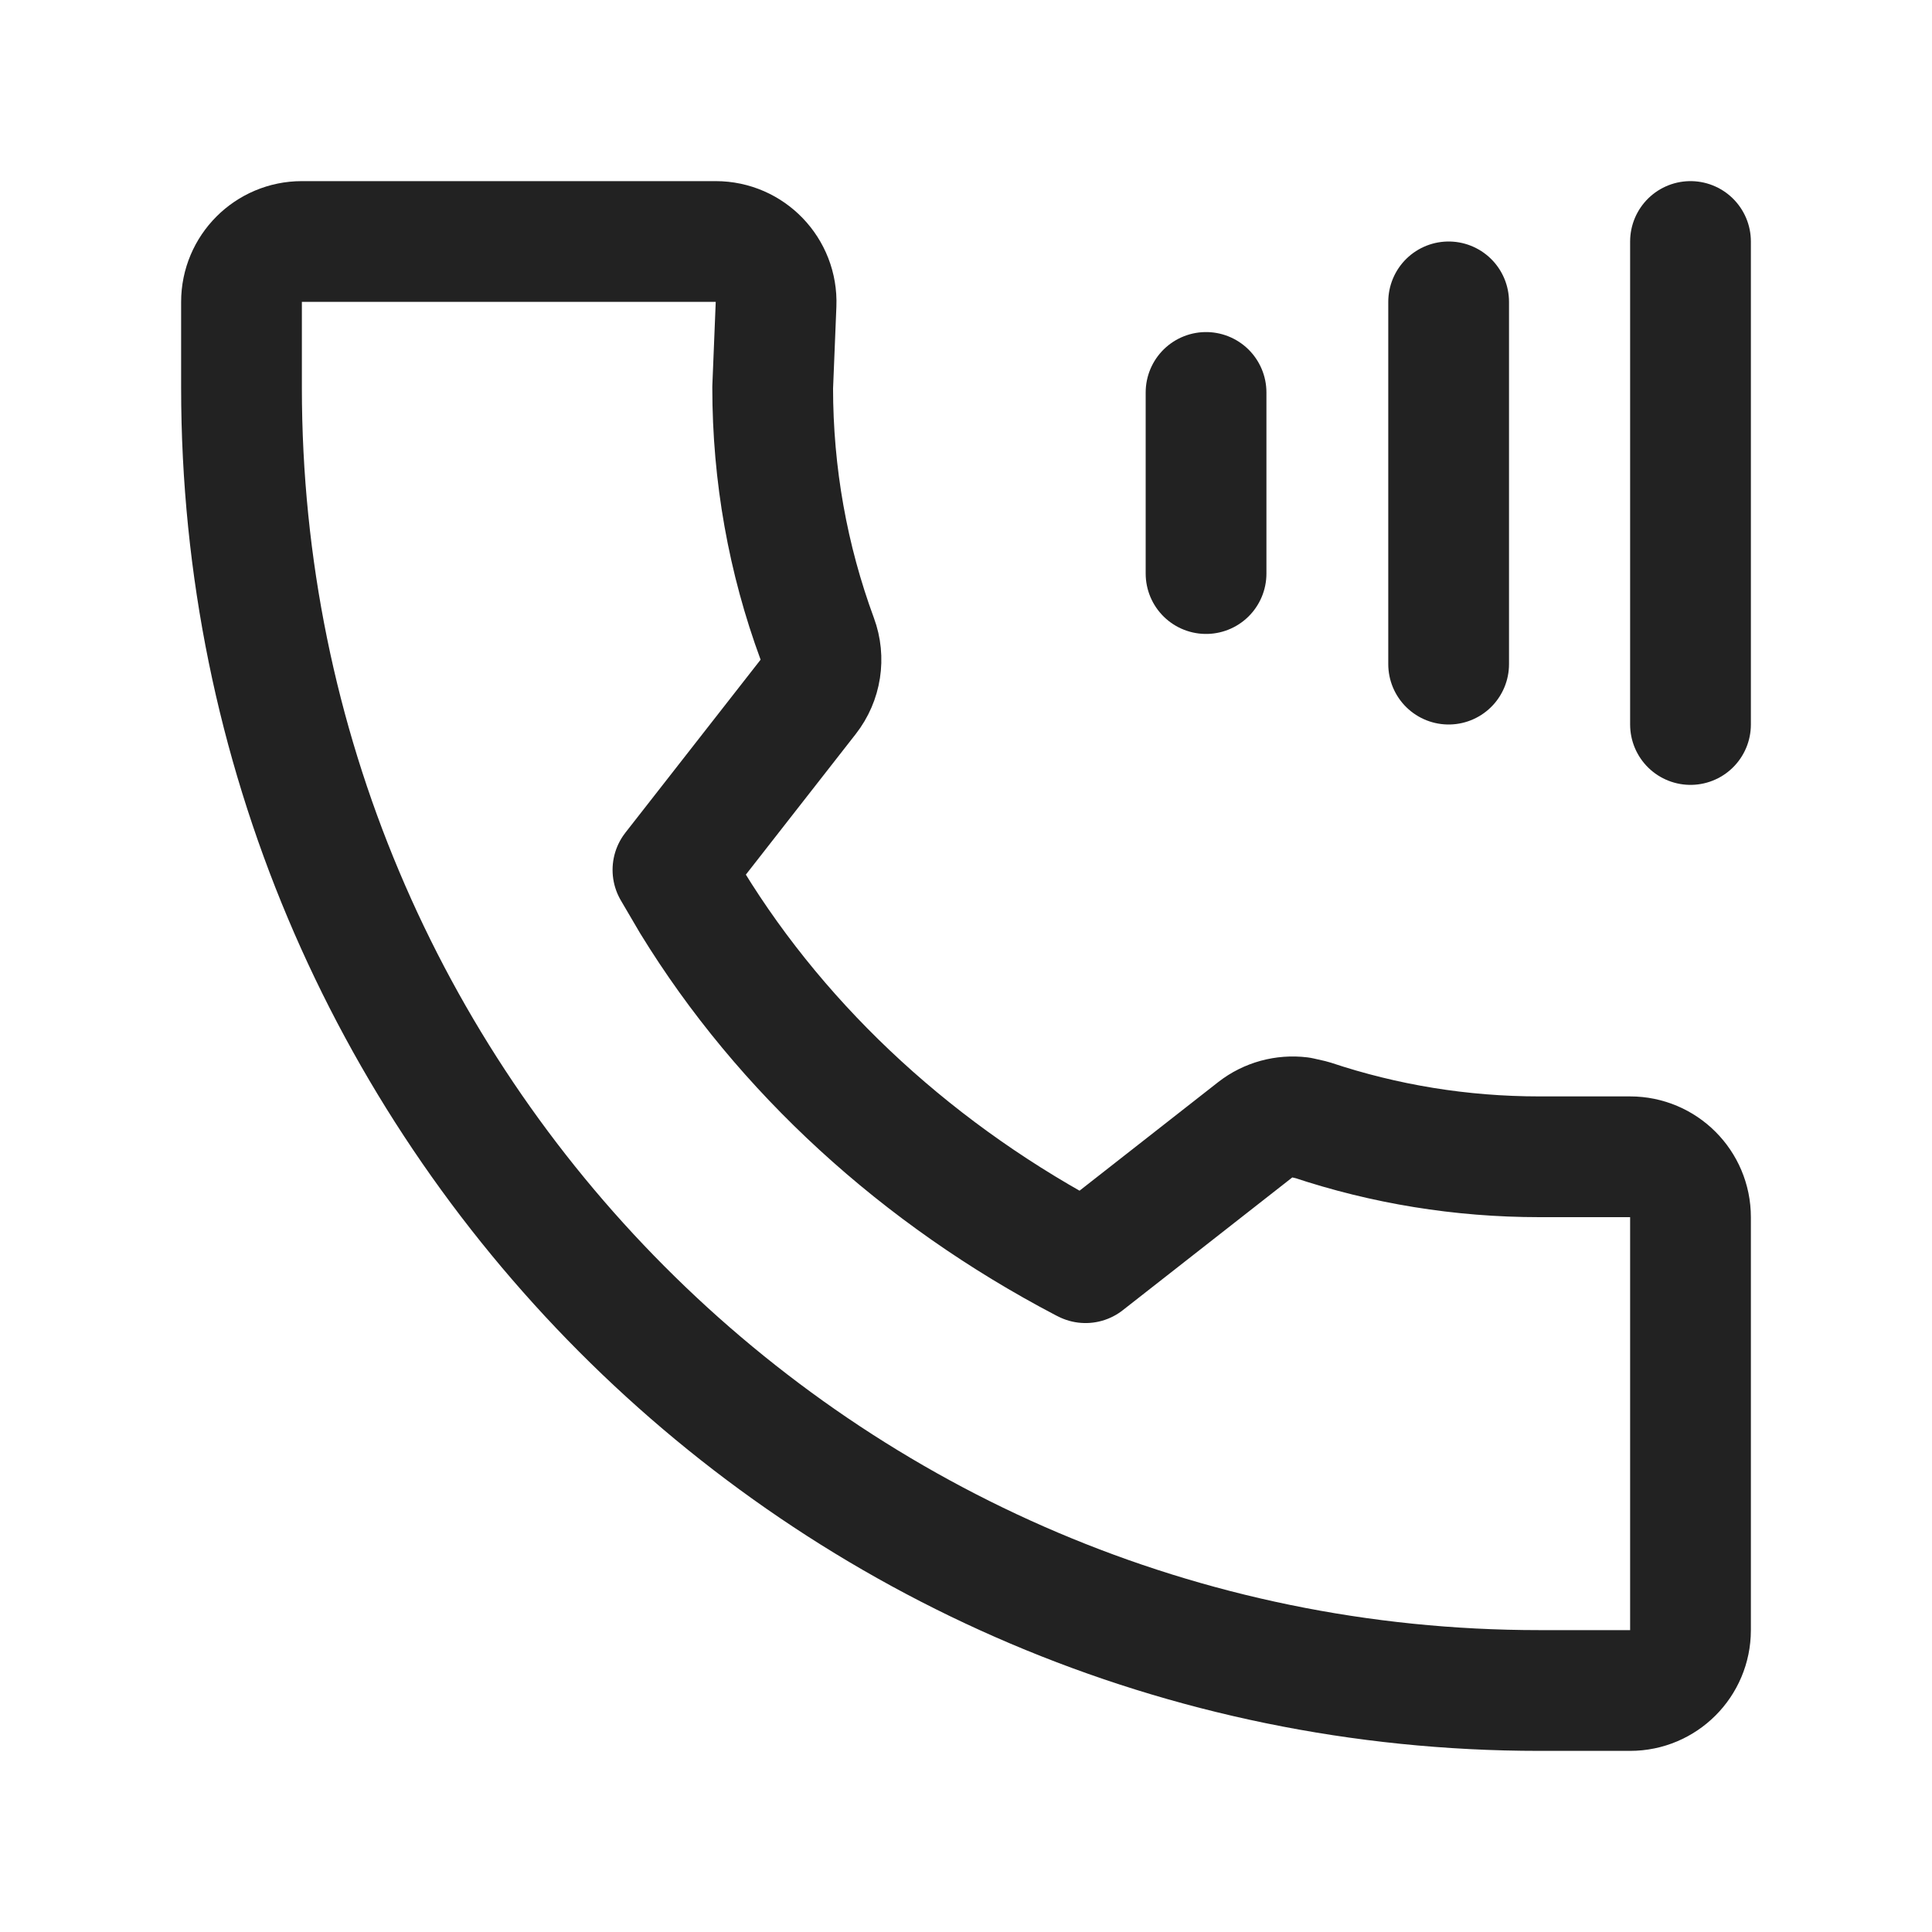 <?xml version="1.0" encoding="UTF-8"?>
<svg width="16px" height="16px" viewBox="0 0 16 16" version="1.1" xmlns="http://www.w3.org/2000/svg" xmlns:xlink="http://www.w3.org/1999/xlink">
    <title>16px_yuyintonghua</title>
    <g id="16px_yuyintonghua" stroke="none" stroke-width="1" fill="none" fill-rule="evenodd">
        <rect id="0" fill="#FFFFFF" opacity="0" x="0" y="0" width="16" height="16"></rect>
        <path d="M5.927,2 L2.5,2 C2.224,2 2,2.224 2,2.5 L2,3.21 C2,9.169 6.812,14 12.749,14 L13.5,14 C13.776,14 14,13.776 14,13.5 L14,10.08 C14,9.804 13.776,9.58 13.5,9.58 L12.749,9.58 C12.1,9.58 11.466,9.476 10.864,9.275 L10.767,9.253 C10.636,9.237 10.502,9.273 10.397,9.355 L8.99,10.457 L8.972,10.448 C7.617,9.738 6.487,8.707 5.729,7.47 L5.573,7.204 L6.693,5.771 C6.8,5.634 6.828,5.452 6.768,5.29 C6.525,4.631 6.399,3.93 6.399,3.21 L6.427,2.52 C6.438,2.236 6.211,2 5.927,2 Z" id="1-FL" stroke="#222222" stroke-linejoin="round" fill-rule="nonzero"></path>
        <line x1="9.988" y1="3.25" x2="9.988" y2="4.75" id="2-L" stroke="#222222" stroke-linecap="round"></line>
        <line x1="11.997" y1="2.5" x2="11.997" y2="5.5" id="3-L" stroke="#222222" stroke-linecap="round"></line>
        <line x1="14" y1="2" x2="14" y2="6" id="4-L" stroke="#222222" stroke-linecap="round"></line>
    </g>
</svg>